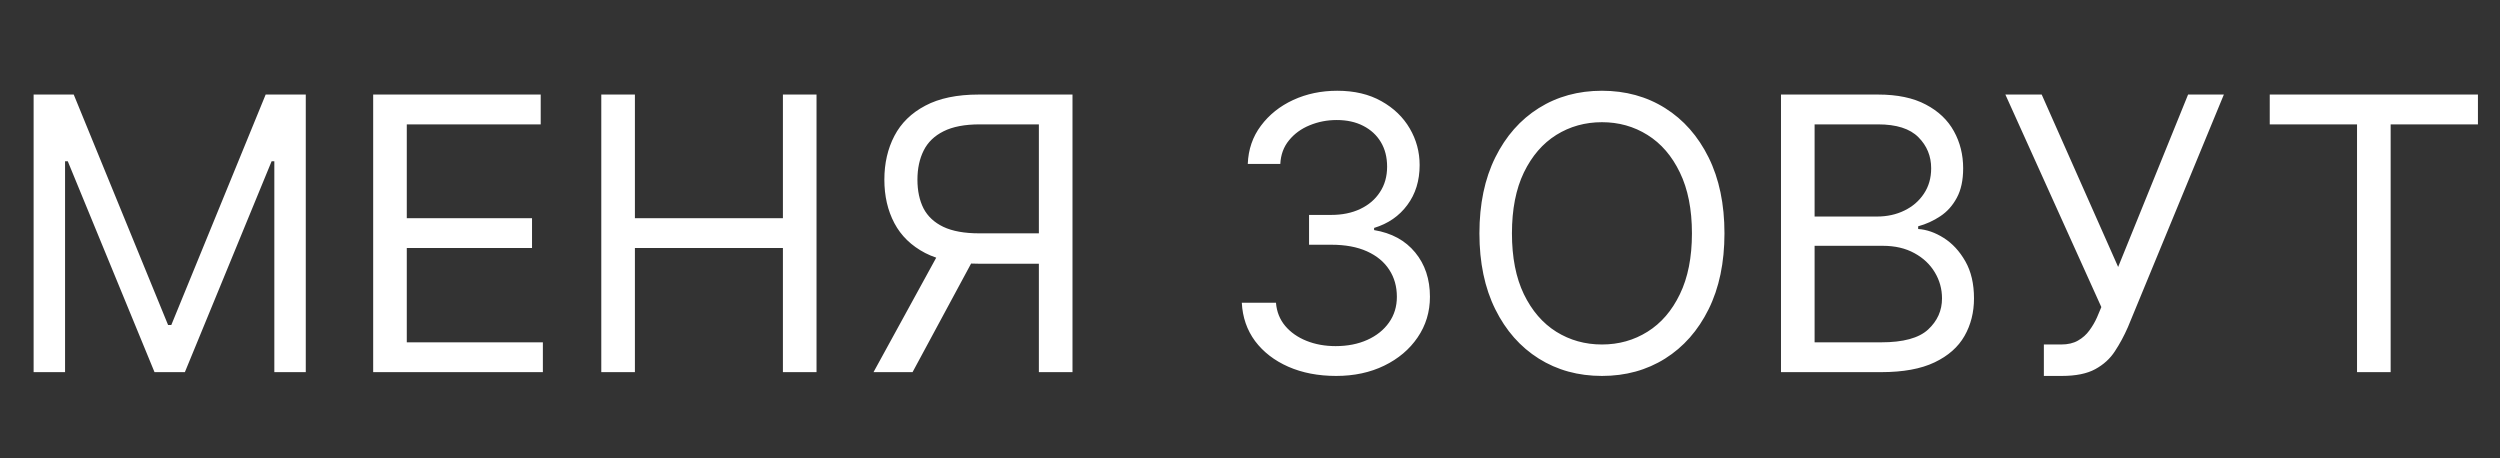 <?xml version="1.0" encoding="UTF-8"?> <svg xmlns="http://www.w3.org/2000/svg" width="262" height="48" viewBox="0 0 262 48" fill="none"><rect x="0" y="0" width="262" height="48" fill="#333333" stroke="none"/> <path d="M3.523 9.909H7.727L17.614 34.057H17.954L27.841 9.909H32.045V39H28.75V16.898H28.466L19.375 39H16.193L7.102 16.898H6.818V39H3.523V9.909ZM39.109 39V9.909H56.666V13.034H42.631V22.864H55.756V25.989H42.631V35.875H56.893V39H39.109ZM63.015 39V9.909H66.538V22.864H82.049V9.909H85.572V39H82.049V25.989H66.538V39H63.015ZM112.397 39H108.874V13.034H102.681C101.109 13.034 99.845 13.276 98.888 13.758C97.932 14.232 97.236 14.904 96.8 15.776C96.365 16.647 96.147 17.665 96.147 18.829C96.147 19.994 96.36 20.998 96.786 21.841C97.222 22.674 97.913 23.318 98.86 23.773C99.817 24.227 101.071 24.454 102.624 24.454H110.465V27.636H102.511C100.257 27.636 98.406 27.262 96.957 26.514C95.508 25.757 94.433 24.715 93.732 23.389C93.031 22.063 92.681 20.544 92.681 18.829C92.681 17.116 93.031 15.586 93.732 14.242C94.433 12.897 95.513 11.841 96.971 11.074C98.429 10.297 100.295 9.909 102.567 9.909H112.397V39ZM98.704 25.932H102.681L95.636 39H91.545L98.704 25.932ZM140.028 39.398C138.153 39.398 136.482 39.076 135.014 38.432C133.556 37.788 132.396 36.893 131.534 35.747C130.682 34.592 130.218 33.252 130.142 31.727H133.722C133.797 32.665 134.119 33.474 134.688 34.156C135.256 34.829 135.999 35.349 136.918 35.719C137.836 36.088 138.854 36.273 139.972 36.273C141.222 36.273 142.33 36.055 143.295 35.619C144.261 35.184 145.019 34.578 145.568 33.801C146.117 33.025 146.392 32.125 146.392 31.102C146.392 30.032 146.127 29.09 145.597 28.276C145.066 27.452 144.29 26.808 143.267 26.344C142.244 25.88 140.994 25.648 139.517 25.648H137.188V22.523H139.517C140.672 22.523 141.686 22.314 142.557 21.898C143.438 21.481 144.124 20.894 144.616 20.136C145.118 19.379 145.369 18.489 145.369 17.466C145.369 16.481 145.152 15.624 144.716 14.895C144.28 14.166 143.665 13.598 142.869 13.19C142.083 12.783 141.155 12.579 140.085 12.579C139.081 12.579 138.134 12.764 137.244 13.133C136.364 13.493 135.644 14.019 135.085 14.71C134.527 15.392 134.223 16.216 134.176 17.182H130.767C130.824 15.657 131.283 14.322 132.145 13.176C133.007 12.021 134.134 11.121 135.526 10.477C136.927 9.833 138.466 9.511 140.142 9.511C141.941 9.511 143.485 9.876 144.773 10.605C146.061 11.325 147.05 12.277 147.741 13.46C148.433 14.644 148.778 15.922 148.778 17.296C148.778 18.934 148.348 20.331 147.486 21.486C146.634 22.641 145.473 23.441 144.006 23.886V24.114C145.843 24.417 147.277 25.198 148.31 26.457C149.342 27.707 149.858 29.256 149.858 31.102C149.858 32.684 149.427 34.104 148.565 35.364C147.713 36.614 146.548 37.599 145.071 38.318C143.594 39.038 141.913 39.398 140.028 39.398ZM180.724 24.454C180.724 27.523 180.17 30.174 179.062 32.409C177.955 34.644 176.435 36.367 174.503 37.58C172.571 38.792 170.365 39.398 167.884 39.398C165.402 39.398 163.196 38.792 161.264 37.58C159.332 36.367 157.813 34.644 156.705 32.409C155.597 30.174 155.043 27.523 155.043 24.454C155.043 21.386 155.597 18.735 156.705 16.5C157.813 14.265 159.332 12.542 161.264 11.329C163.196 10.117 165.402 9.511 167.884 9.511C170.365 9.511 172.571 10.117 174.503 11.329C176.435 12.542 177.955 14.265 179.062 16.5C180.17 18.735 180.724 21.386 180.724 24.454ZM177.315 24.454C177.315 21.936 176.894 19.81 176.051 18.077C175.218 16.344 174.086 15.032 172.656 14.142C171.236 13.252 169.645 12.807 167.884 12.807C166.122 12.807 164.527 13.252 163.097 14.142C161.676 15.032 160.545 16.344 159.702 18.077C158.868 19.81 158.452 21.936 158.452 24.454C158.452 26.974 158.868 29.099 159.702 30.832C160.545 32.565 161.676 33.877 163.097 34.767C164.527 35.657 166.122 36.102 167.884 36.102C169.645 36.102 171.236 35.657 172.656 34.767C174.086 33.877 175.218 32.565 176.051 30.832C176.894 29.099 177.315 26.974 177.315 24.454ZM186.648 39V9.909H196.818C198.845 9.909 200.516 10.259 201.832 10.96C203.149 11.652 204.129 12.584 204.773 13.758C205.417 14.923 205.739 16.216 205.739 17.636C205.739 18.886 205.516 19.919 205.071 20.733C204.635 21.547 204.058 22.191 203.338 22.665C202.628 23.138 201.856 23.489 201.023 23.716V24C201.913 24.057 202.808 24.369 203.707 24.938C204.607 25.506 205.36 26.32 205.966 27.381C206.572 28.441 206.875 29.739 206.875 31.273C206.875 32.731 206.544 34.043 205.881 35.207C205.218 36.372 204.171 37.295 202.741 37.977C201.312 38.659 199.451 39 197.159 39H186.648ZM190.17 35.875H197.159C199.46 35.875 201.094 35.43 202.06 34.54C203.035 33.64 203.523 32.551 203.523 31.273C203.523 30.288 203.272 29.379 202.77 28.546C202.268 27.703 201.553 27.03 200.625 26.528C199.697 26.017 198.598 25.761 197.33 25.761H190.17V35.875ZM190.17 22.693H196.705C197.765 22.693 198.722 22.485 199.574 22.068C200.436 21.651 201.117 21.064 201.619 20.307C202.131 19.549 202.386 18.659 202.386 17.636C202.386 16.358 201.941 15.274 201.051 14.383C200.161 13.484 198.75 13.034 196.818 13.034H190.17V22.693ZM214.197 39.398V36.102H216.016C216.716 36.102 217.304 35.965 217.777 35.69C218.26 35.416 218.658 35.061 218.97 34.625C219.292 34.189 219.557 33.735 219.766 33.261L220.22 32.182L210.163 9.909H213.97L221.982 27.977L229.311 9.909H233.061L223.004 34.284C222.607 35.193 222.152 36.036 221.641 36.812C221.139 37.589 220.452 38.214 219.581 38.688C218.719 39.161 217.55 39.398 216.072 39.398H214.197ZM237.869 13.034V9.909H259.688V13.034H250.54V39H247.017V13.034H237.869Z" fill="white"></path> </svg> 